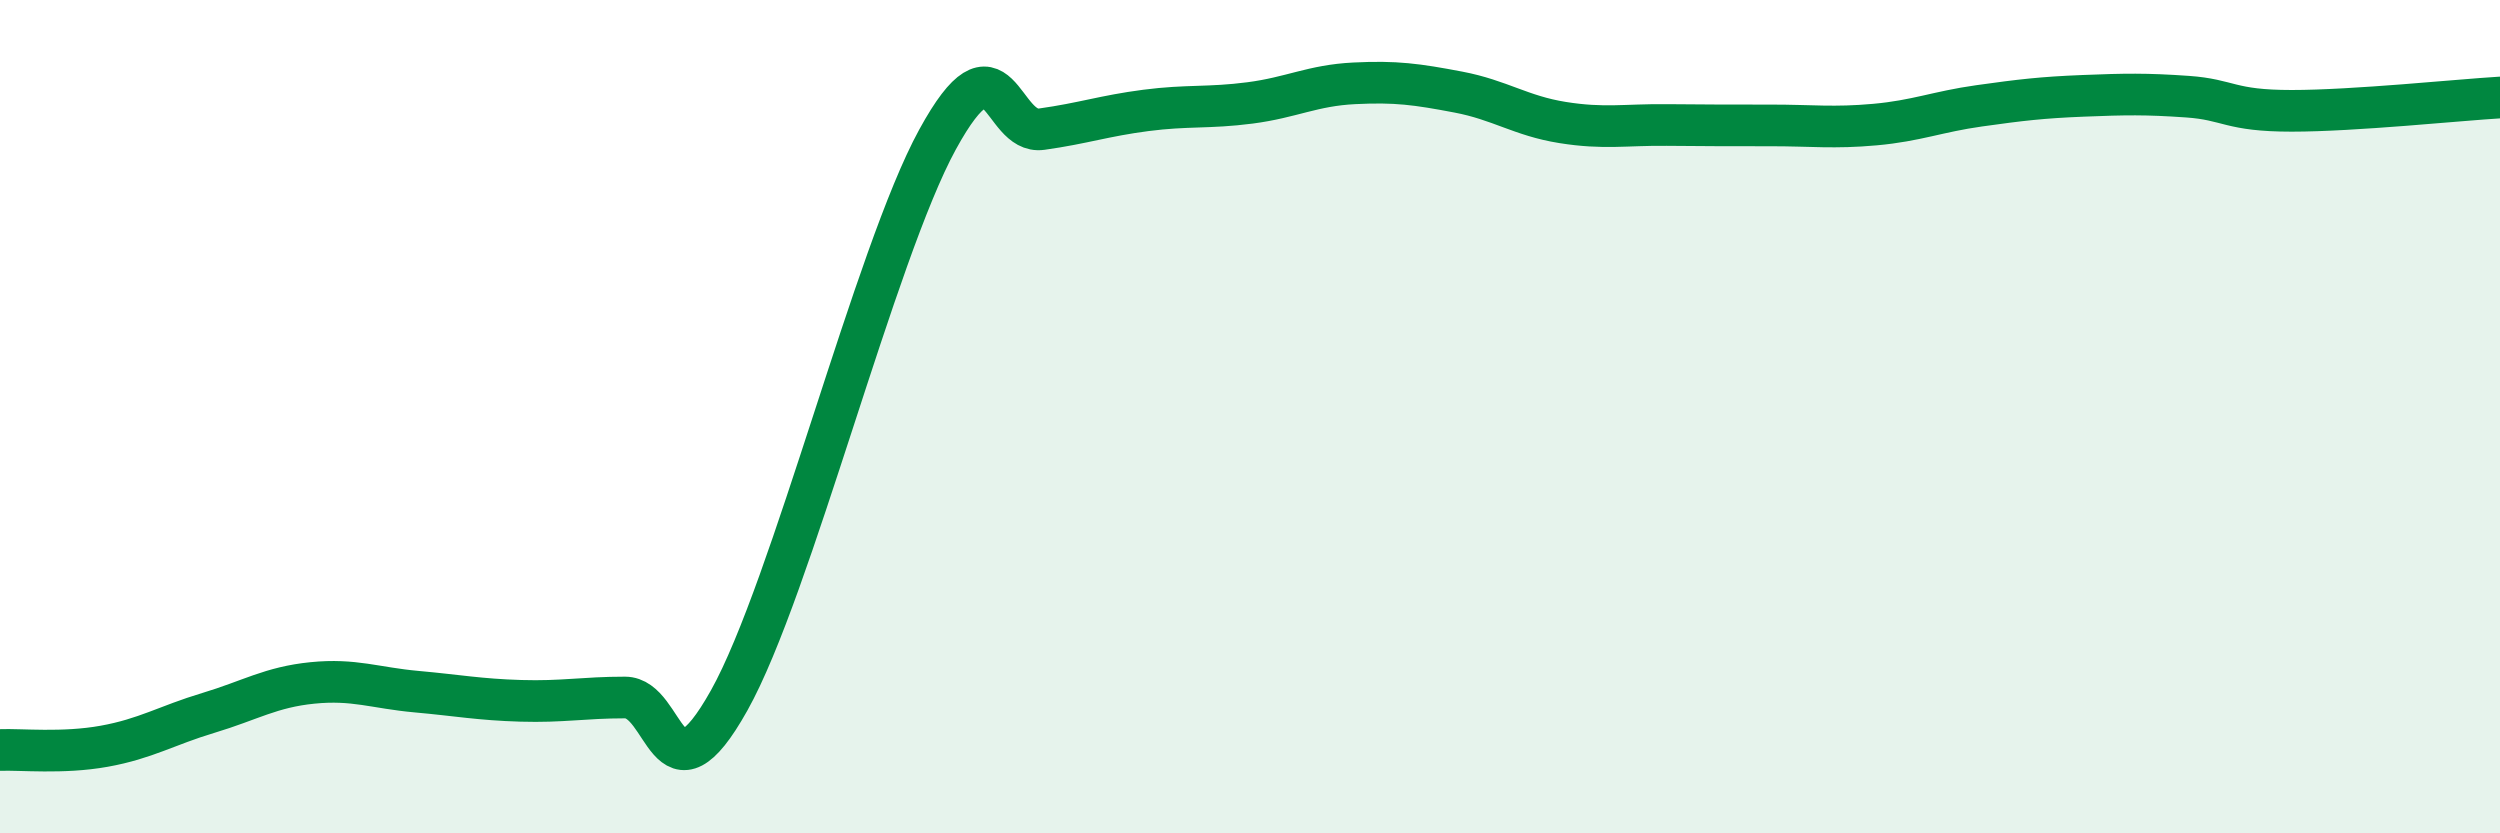 
    <svg width="60" height="20" viewBox="0 0 60 20" xmlns="http://www.w3.org/2000/svg">
      <path
        d="M 0,18 C 0.5,17.98 1.5,18.09 2.5,17.91 C 3.5,17.73 4,17.41 5,17.11 C 6,16.81 6.5,16.49 7.5,16.39 C 8.5,16.29 9,16.51 10,16.6 C 11,16.69 11.5,16.79 12.5,16.82 C 13.5,16.85 14,16.74 15,16.74 C 16,16.74 16,19.49 17.5,16.81 C 19,14.13 21,6.09 22.5,3.35 C 24,0.61 24,3.24 25,3.1 C 26,2.96 26.5,2.78 27.5,2.65 C 28.5,2.52 29,2.6 30,2.47 C 31,2.34 31.5,2.05 32.5,2 C 33.5,1.95 34,2.02 35,2.21 C 36,2.4 36.5,2.78 37.5,2.94 C 38.5,3.1 39,2.99 40,3 C 41,3.01 41.5,3.01 42.5,3.01 C 43.5,3.01 44,3.08 45,2.99 C 46,2.9 46.5,2.68 47.5,2.54 C 48.5,2.4 49,2.34 50,2.3 C 51,2.26 51.5,2.25 52.5,2.32 C 53.5,2.39 53.5,2.66 55,2.66 C 56.5,2.66 59,2.4 60,2.34L60 20L0 20Z"
        fill="#008740"
        opacity="0.1"
        stroke-linecap="round"
        stroke-linejoin="round"
      />
      <path
        d="M 0,18 C 0.5,17.98 1.5,18.09 2.5,17.91 C 3.5,17.73 4,17.41 5,17.11 C 6,16.81 6.5,16.49 7.5,16.39 C 8.5,16.29 9,16.51 10,16.6 C 11,16.69 11.5,16.79 12.5,16.82 C 13.5,16.85 14,16.74 15,16.74 C 16,16.74 16,19.49 17.5,16.81 C 19,14.13 21,6.09 22.5,3.35 C 24,0.61 24,3.24 25,3.1 C 26,2.96 26.5,2.78 27.5,2.65 C 28.5,2.52 29,2.6 30,2.47 C 31,2.34 31.5,2.05 32.5,2 C 33.5,1.95 34,2.02 35,2.21 C 36,2.4 36.5,2.78 37.5,2.94 C 38.5,3.1 39,2.99 40,3 C 41,3.01 41.5,3.01 42.5,3.01 C 43.5,3.01 44,3.08 45,2.99 C 46,2.9 46.5,2.68 47.5,2.54 C 48.5,2.4 49,2.34 50,2.3 C 51,2.26 51.5,2.25 52.5,2.32 C 53.5,2.39 53.5,2.66 55,2.66 C 56.5,2.66 59,2.4 60,2.34"
        stroke="#008740"
        stroke-width="1"
        fill="none"
        stroke-linecap="round"
        stroke-linejoin="round"
      />
    </svg>
  